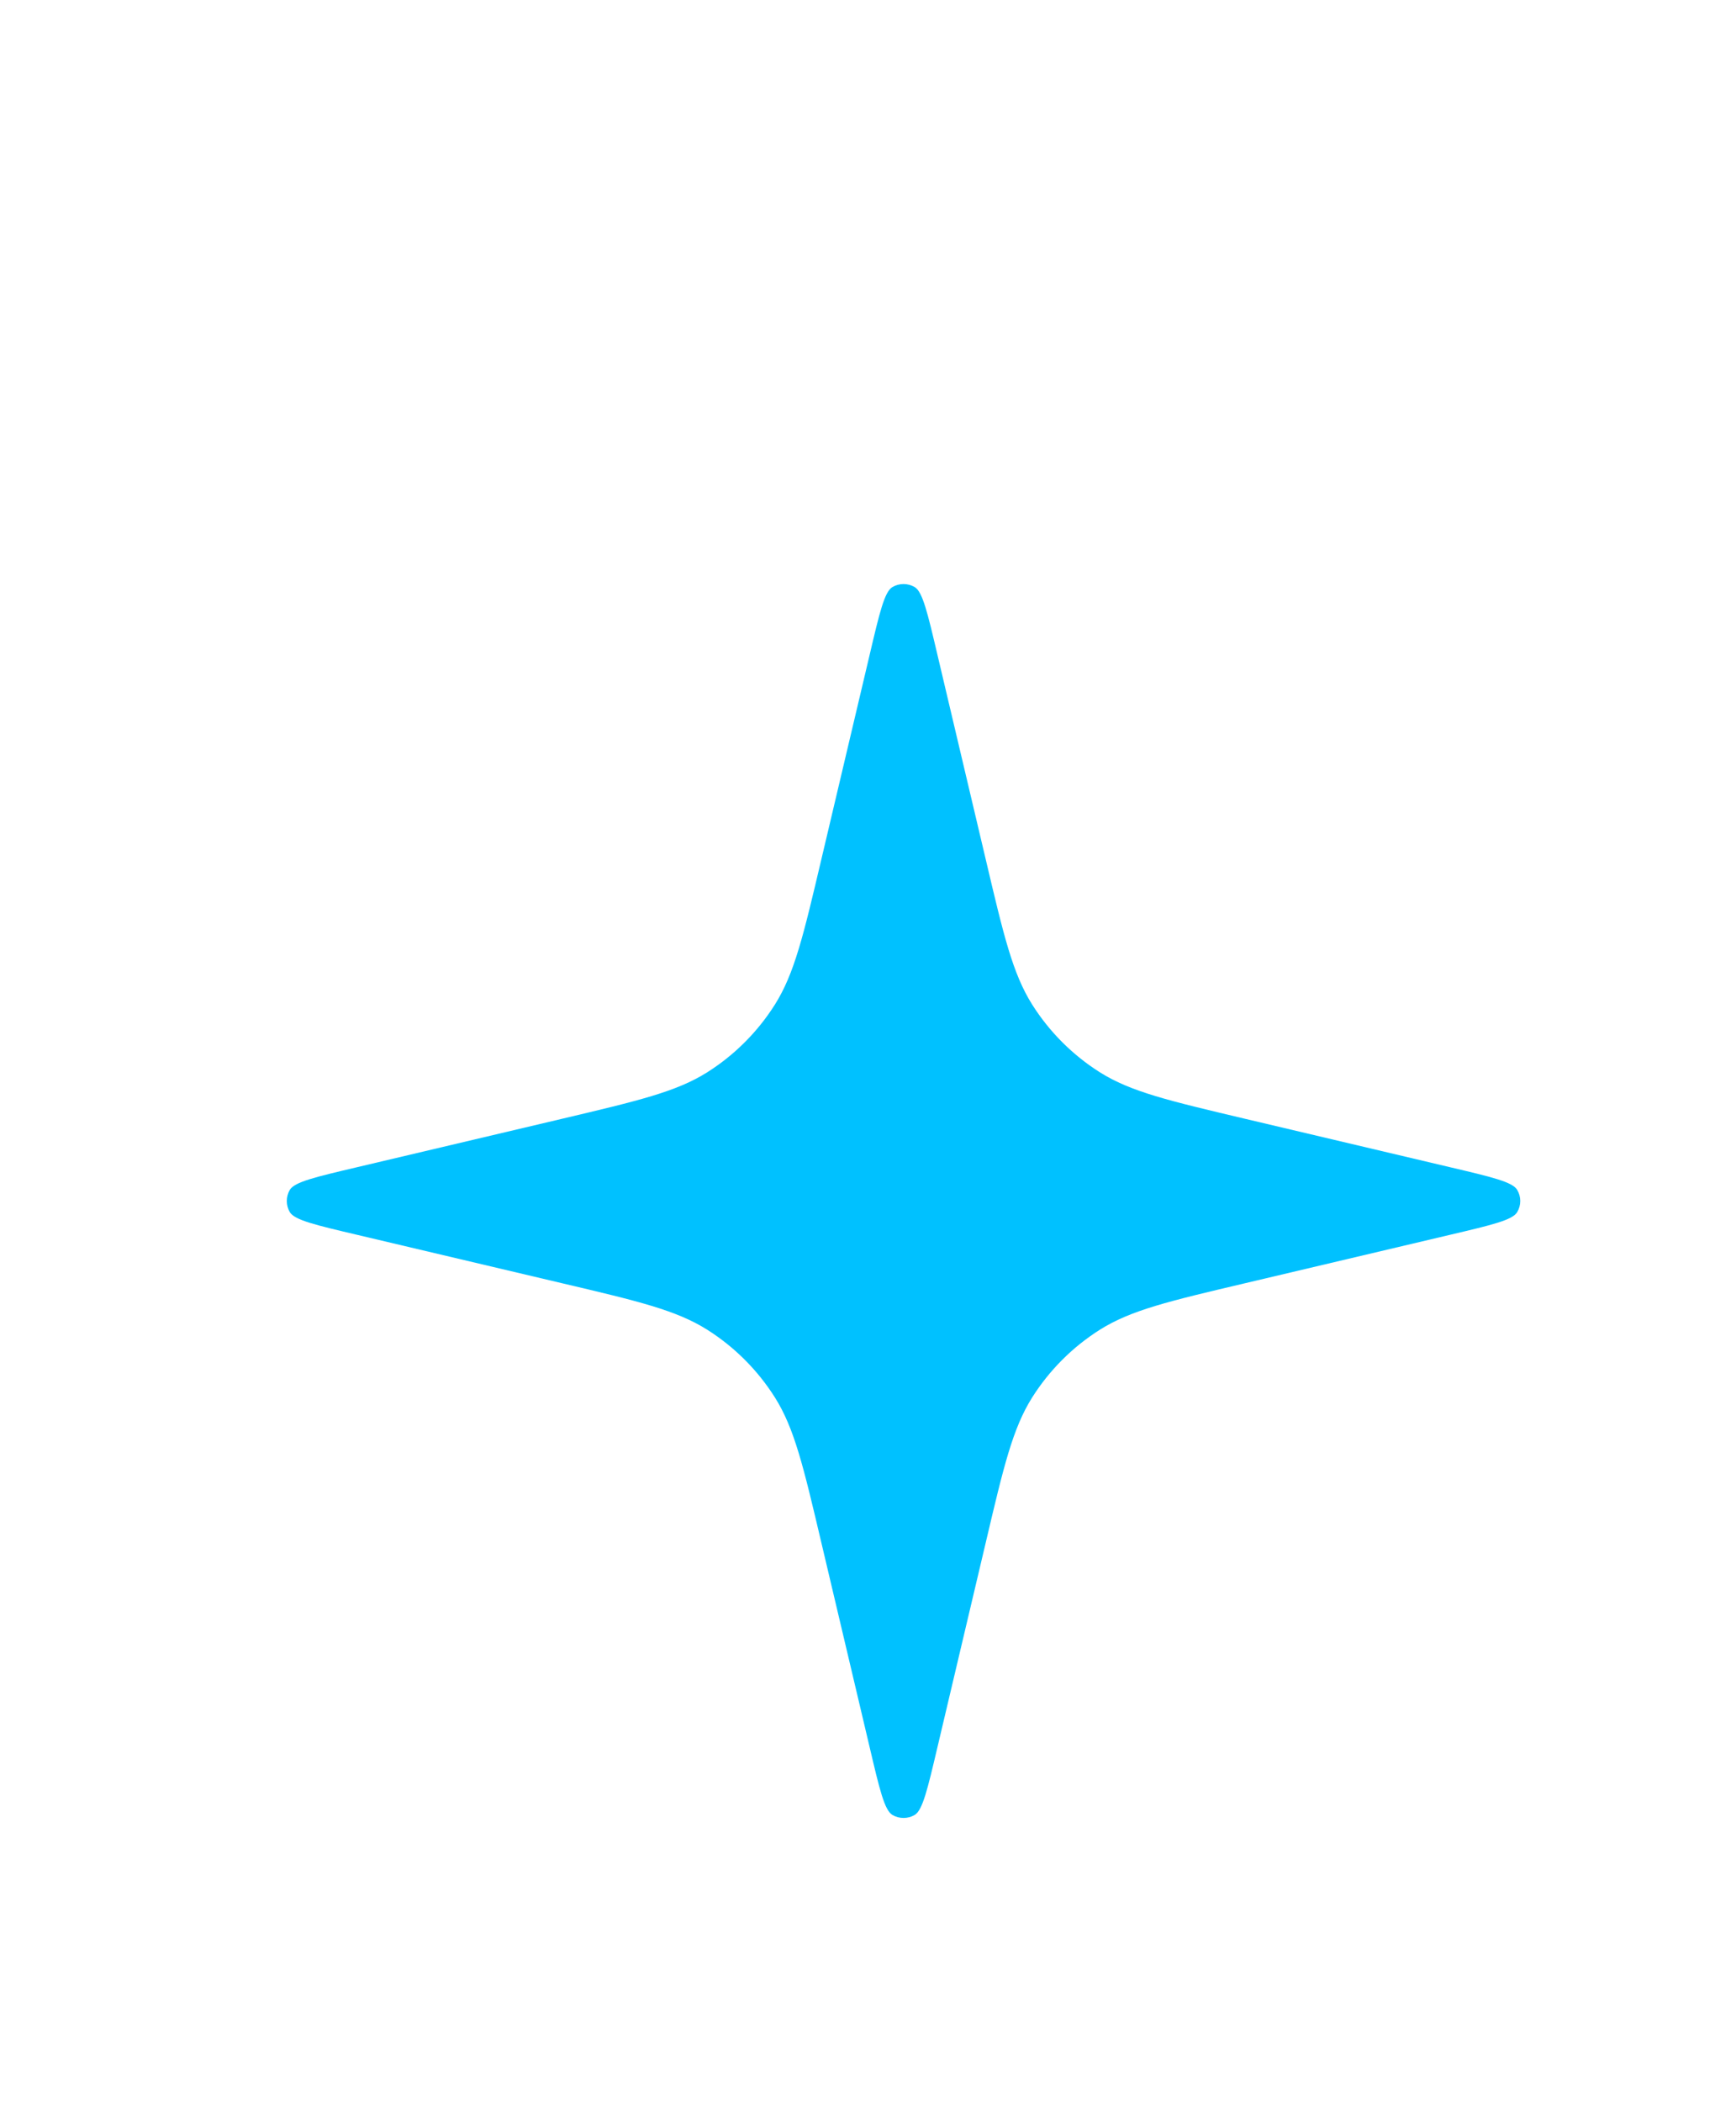 <?xml version="1.0" encoding="UTF-8"?> <svg xmlns="http://www.w3.org/2000/svg" width="19" height="23" viewBox="0 0 19 23" fill="none"><path d="M9.518 7.164C9.626 6.705 9.68 6.475 9.767 6.423C9.842 6.379 9.936 6.379 10.011 6.423C10.098 6.475 10.152 6.705 10.26 7.164L10.789 9.404C10.985 10.237 11.084 10.653 11.297 10.991C11.486 11.29 11.739 11.543 12.038 11.732C12.376 11.945 12.792 12.043 13.625 12.24L15.865 12.769C16.324 12.877 16.554 12.931 16.605 13.018C16.65 13.093 16.65 13.187 16.605 13.262C16.554 13.349 16.324 13.403 15.865 13.511L13.625 14.04C12.792 14.236 12.376 14.335 12.038 14.548C11.739 14.737 11.486 14.99 11.297 15.289C11.084 15.627 10.985 16.043 10.789 16.876L10.26 19.116C10.152 19.575 10.098 19.805 10.011 19.857C9.936 19.901 9.842 19.901 9.767 19.857C9.68 19.805 9.626 19.575 9.518 19.116L8.989 16.876C8.793 16.043 8.694 15.627 8.481 15.289C8.292 14.99 8.039 14.737 7.74 14.548C7.402 14.335 6.986 14.236 6.153 14.04L3.913 13.511C3.454 13.403 3.224 13.349 3.172 13.262C3.128 13.187 3.128 13.093 3.172 13.018C3.224 12.931 3.454 12.877 3.913 12.769L6.153 12.24C6.986 12.043 7.402 11.945 7.74 11.732C8.039 11.543 8.292 11.29 8.481 10.991C8.694 10.653 8.793 10.237 8.989 9.404L9.518 7.164Z" fill="#00C1FF"></path></svg> 